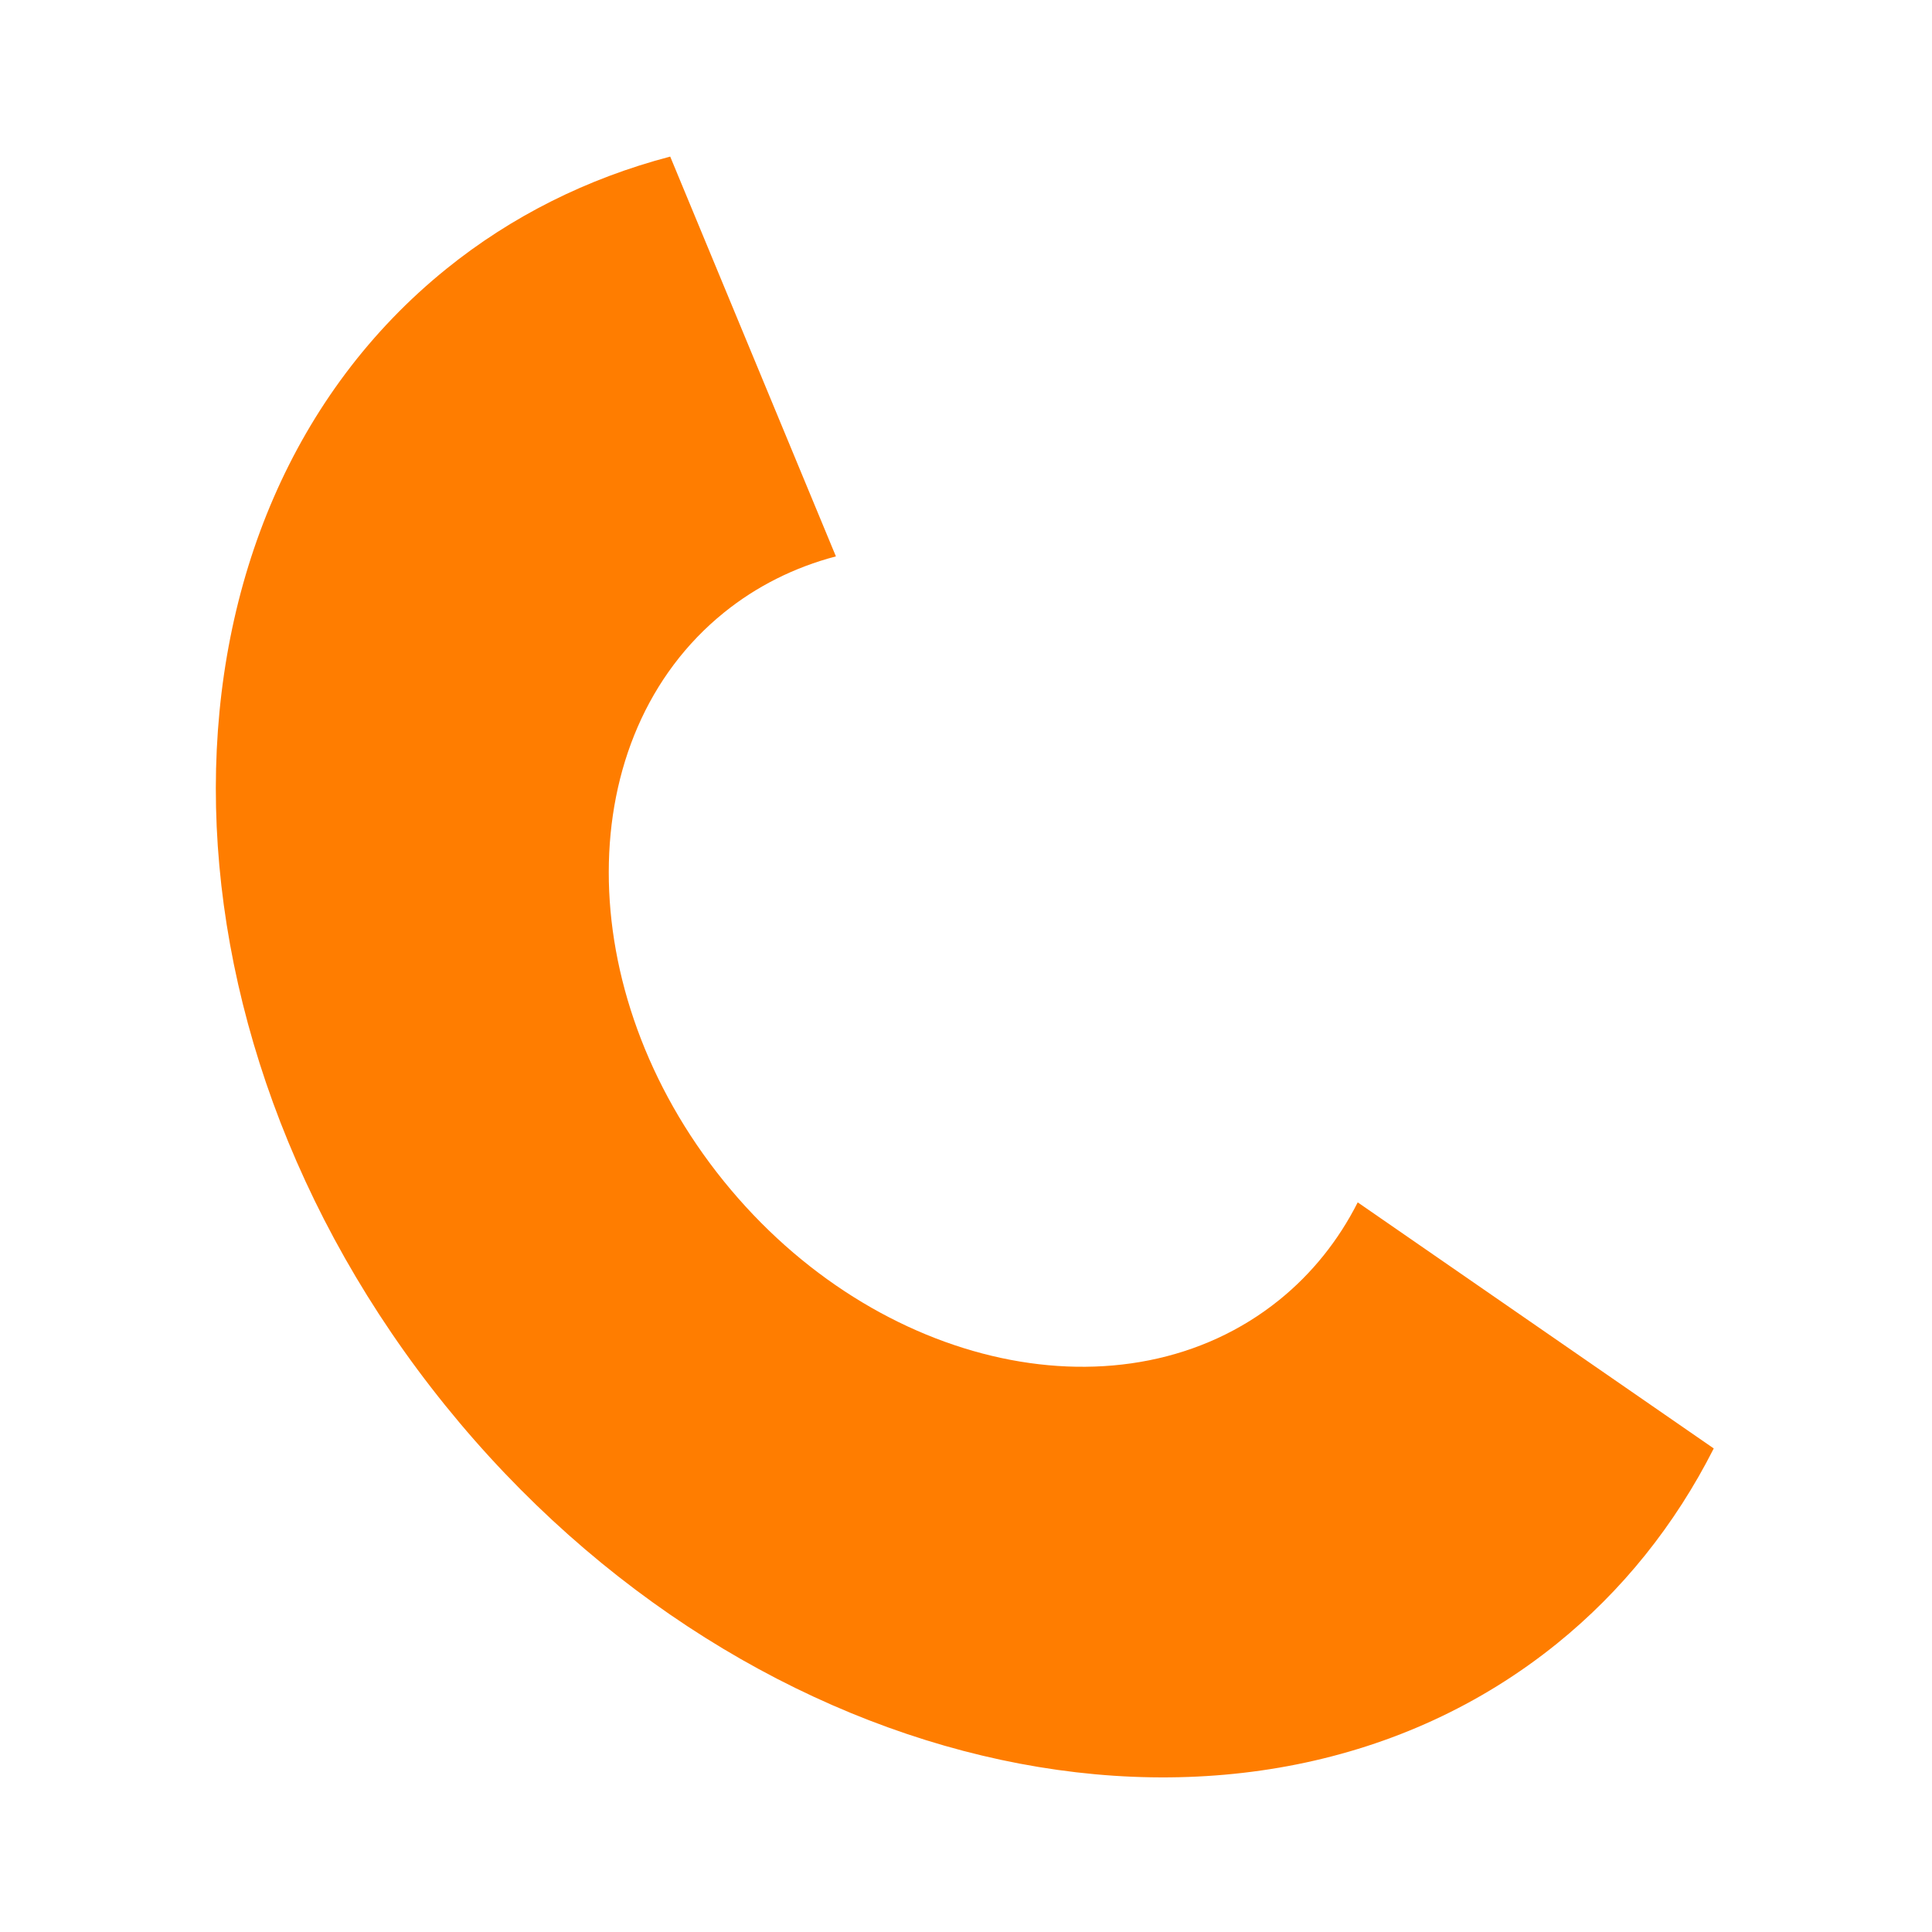 <?xml version="1.0" encoding="UTF-8" standalone="no"?>
<!DOCTYPE svg PUBLIC "-//W3C//DTD SVG 1.1//EN" "http://www.w3.org/Graphics/SVG/1.1/DTD/svg11.dtd">
<svg width="100%" height="100%" viewBox="0 0 100 100" version="1.1" xmlns="http://www.w3.org/2000/svg" xmlns:xlink="http://www.w3.org/1999/xlink" xml:space="preserve" xmlns:serif="http://www.serif.com/" style="fill-rule:evenodd;clip-rule:evenodd;stroke-linejoin:round;stroke-miterlimit:2;">
    <g transform="matrix(2.076,2.57,-2.08,1.68,290.622,-422.325)">
        <path d="M52.679,175.622C52.126,177.14 51.844,178.742 51.844,180.357C51.844,187.998 58.047,194.201 65.688,194.201C73.329,194.201 79.532,187.998 79.532,180.357C79.532,178.742 79.25,177.14 78.697,175.622L72.193,177.99C72.469,178.748 72.61,179.55 72.61,180.357C72.61,184.177 69.508,187.279 65.688,187.279C61.867,187.279 58.766,184.177 58.766,180.357C58.766,179.55 58.907,178.748 59.183,177.99L52.679,175.622Z" style="fill:rgb(255,125,0);"/>
    </g>
</svg>
